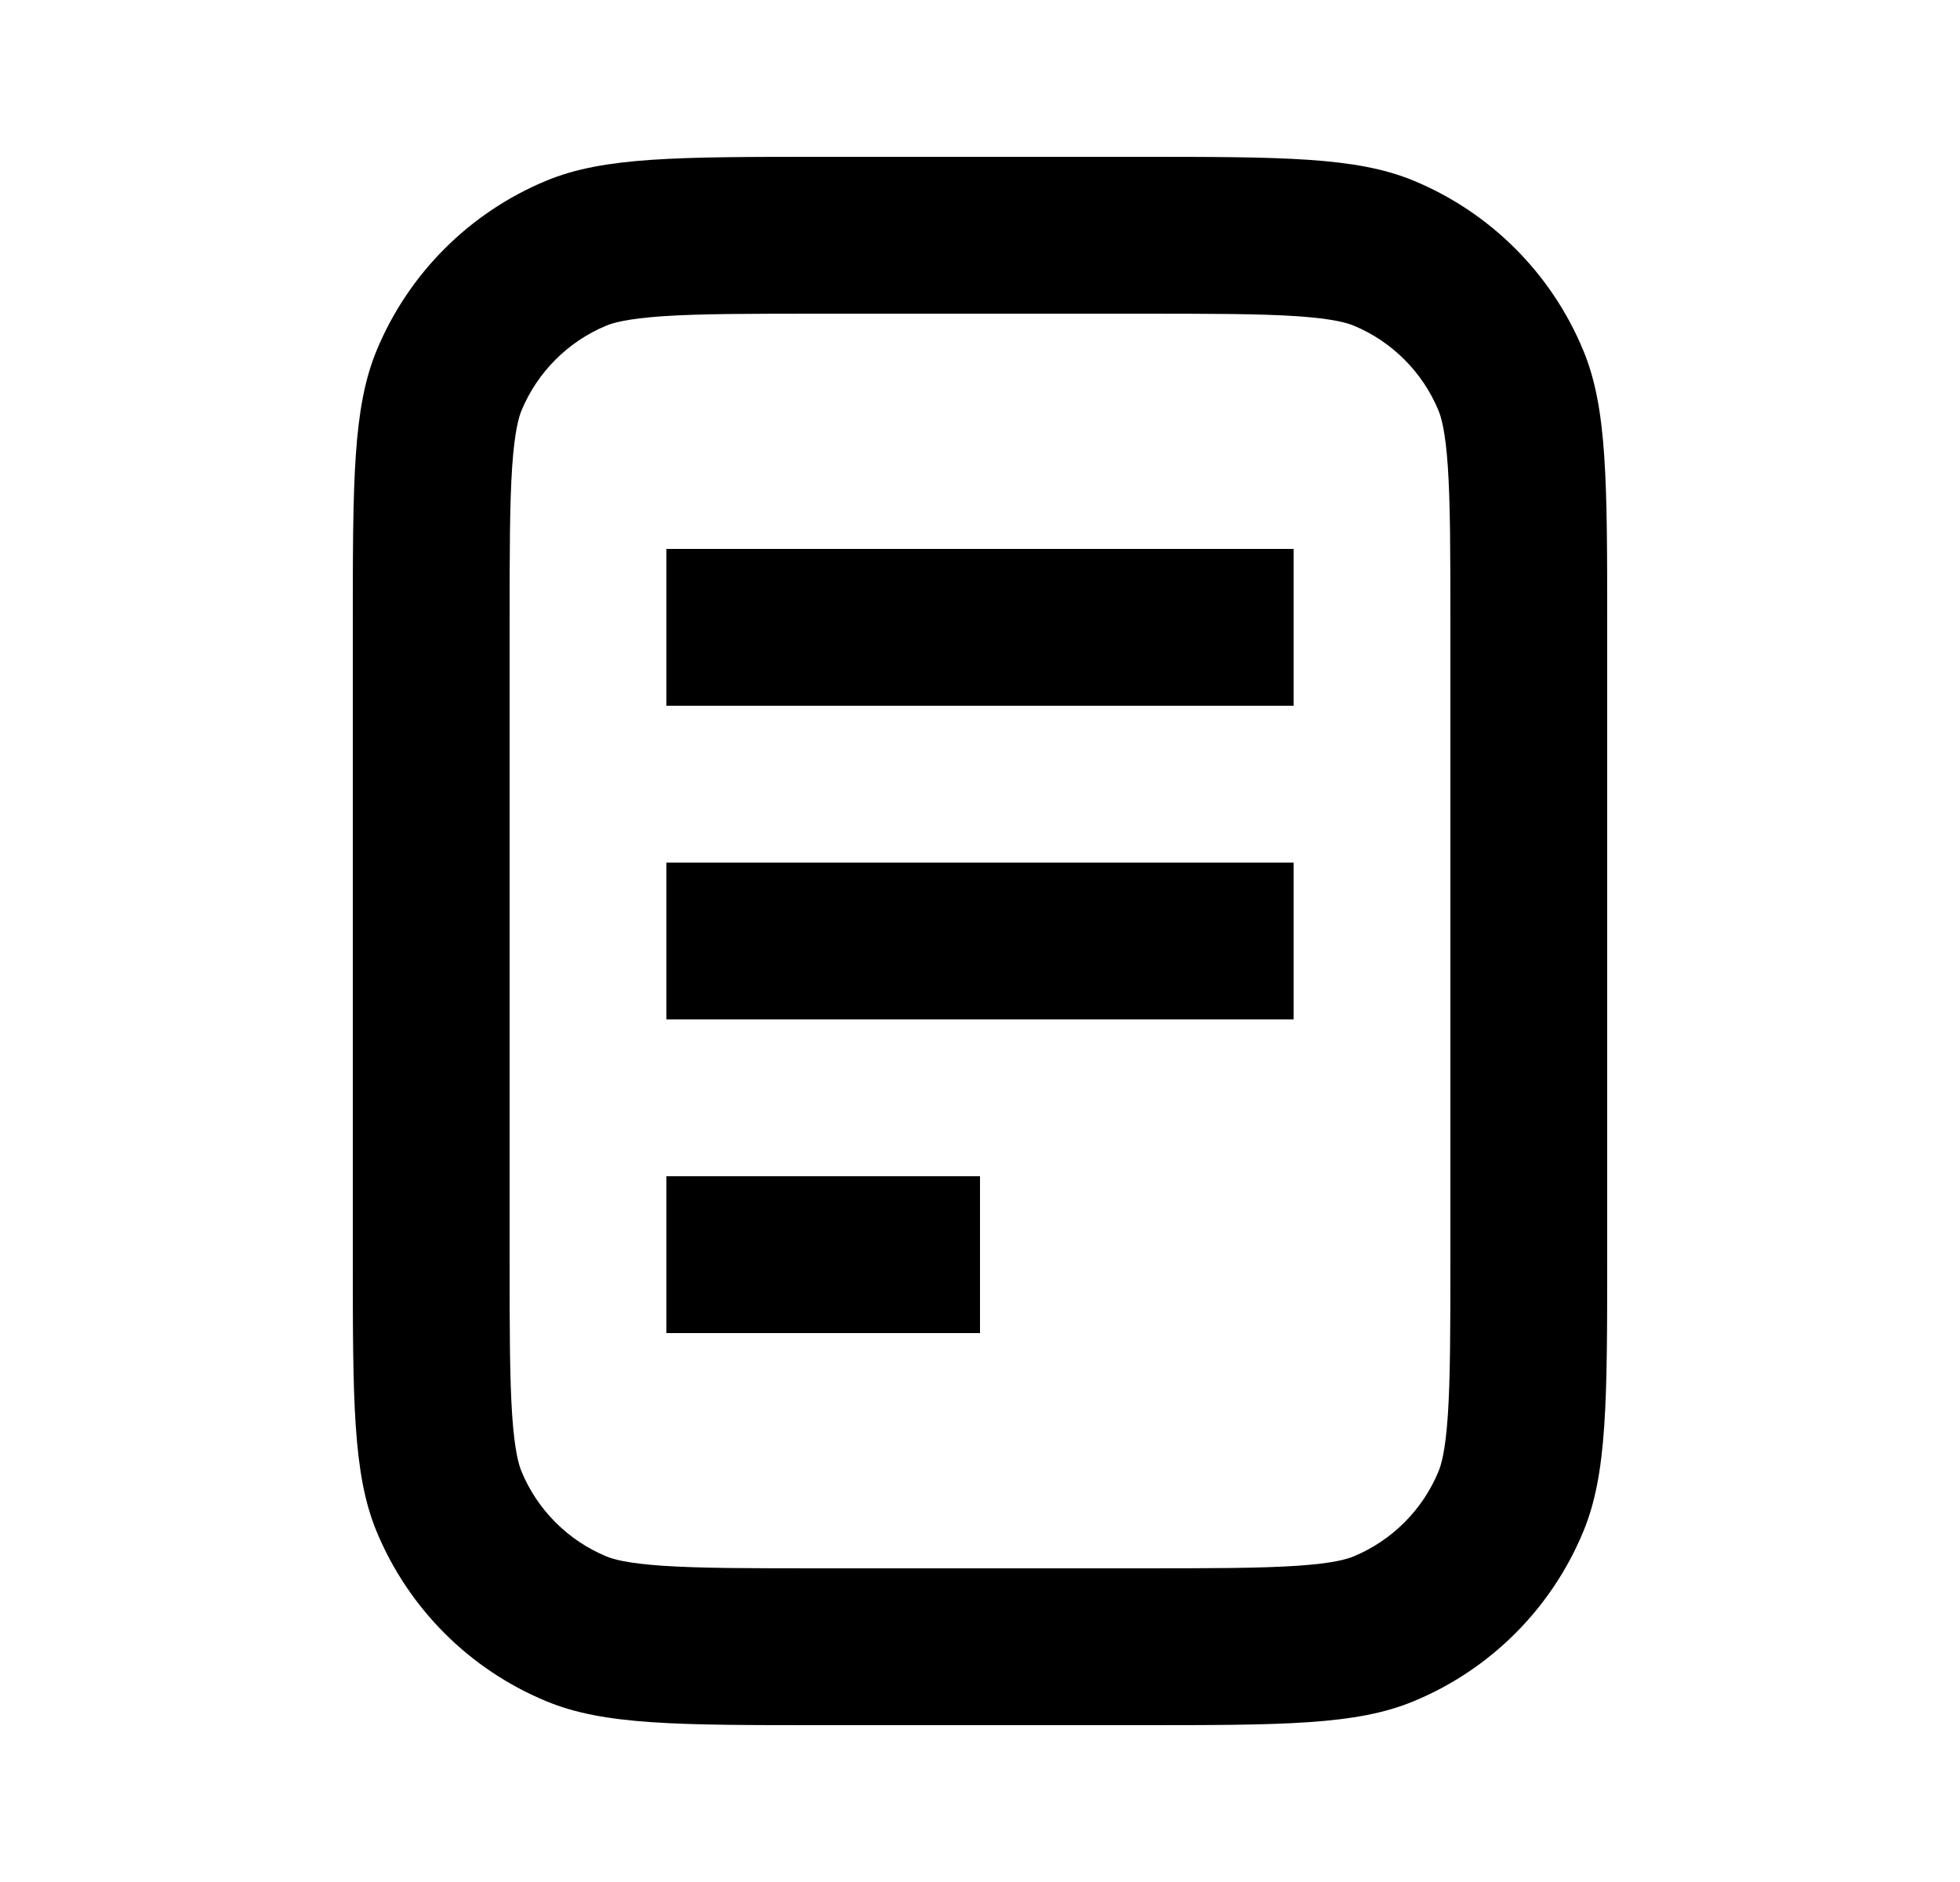 <svg width="25" height="24" viewBox="0 0 25 24" fill="none" xmlns="http://www.w3.org/2000/svg">
<path fill-rule="evenodd" clip-rule="evenodd" d="M10.5 4H14.5C15.459 4 16.078 4.001 16.552 4.033C17.009 4.065 17.182 4.118 17.265 4.152C17.755 4.355 18.145 4.745 18.348 5.235C18.382 5.318 18.436 5.492 18.467 5.948C18.499 6.421 18.5 7.041 18.5 8V16C18.5 16.959 18.499 17.578 18.467 18.052C18.436 18.509 18.382 18.682 18.348 18.765C18.145 19.255 17.755 19.645 17.265 19.848C17.182 19.882 17.009 19.936 16.552 19.967C16.078 19.999 15.459 20 14.5 20H10.5C9.541 20 8.921 19.999 8.448 19.967C7.992 19.936 7.818 19.882 7.735 19.848C7.245 19.645 6.855 19.255 6.652 18.765C6.618 18.682 6.565 18.509 6.533 18.052C6.501 17.578 6.5 16.959 6.5 16V8C6.5 7.041 6.501 6.421 6.533 5.948C6.565 5.492 6.618 5.318 6.652 5.235C6.855 4.745 7.245 4.355 7.735 4.152C7.818 4.118 7.992 4.065 8.448 4.033C8.921 4.001 9.541 4 10.5 4ZM14.5 2H10.5C8.636 2 7.704 2 6.969 2.304C5.989 2.71 5.21 3.489 4.804 4.469C4.5 5.204 4.5 6.136 4.5 8V16C4.5 17.864 4.5 18.796 4.804 19.531C5.21 20.511 5.989 21.29 6.969 21.695C7.704 22 8.636 22 10.5 22H14.5C16.364 22 17.296 22 18.031 21.695C19.011 21.29 19.79 20.511 20.195 19.531C20.5 18.796 20.5 17.864 20.5 16V8C20.5 6.136 20.5 5.204 20.195 4.469C19.79 3.489 19.011 2.71 18.031 2.304C17.296 2 16.364 2 14.5 2ZM8.5 9H16.5V7H8.5V9ZM16.5 13H8.5V11H16.5V13ZM8.5 17H12.5V15H8.5V17Z" fill="currentcolor"/>
</svg>
